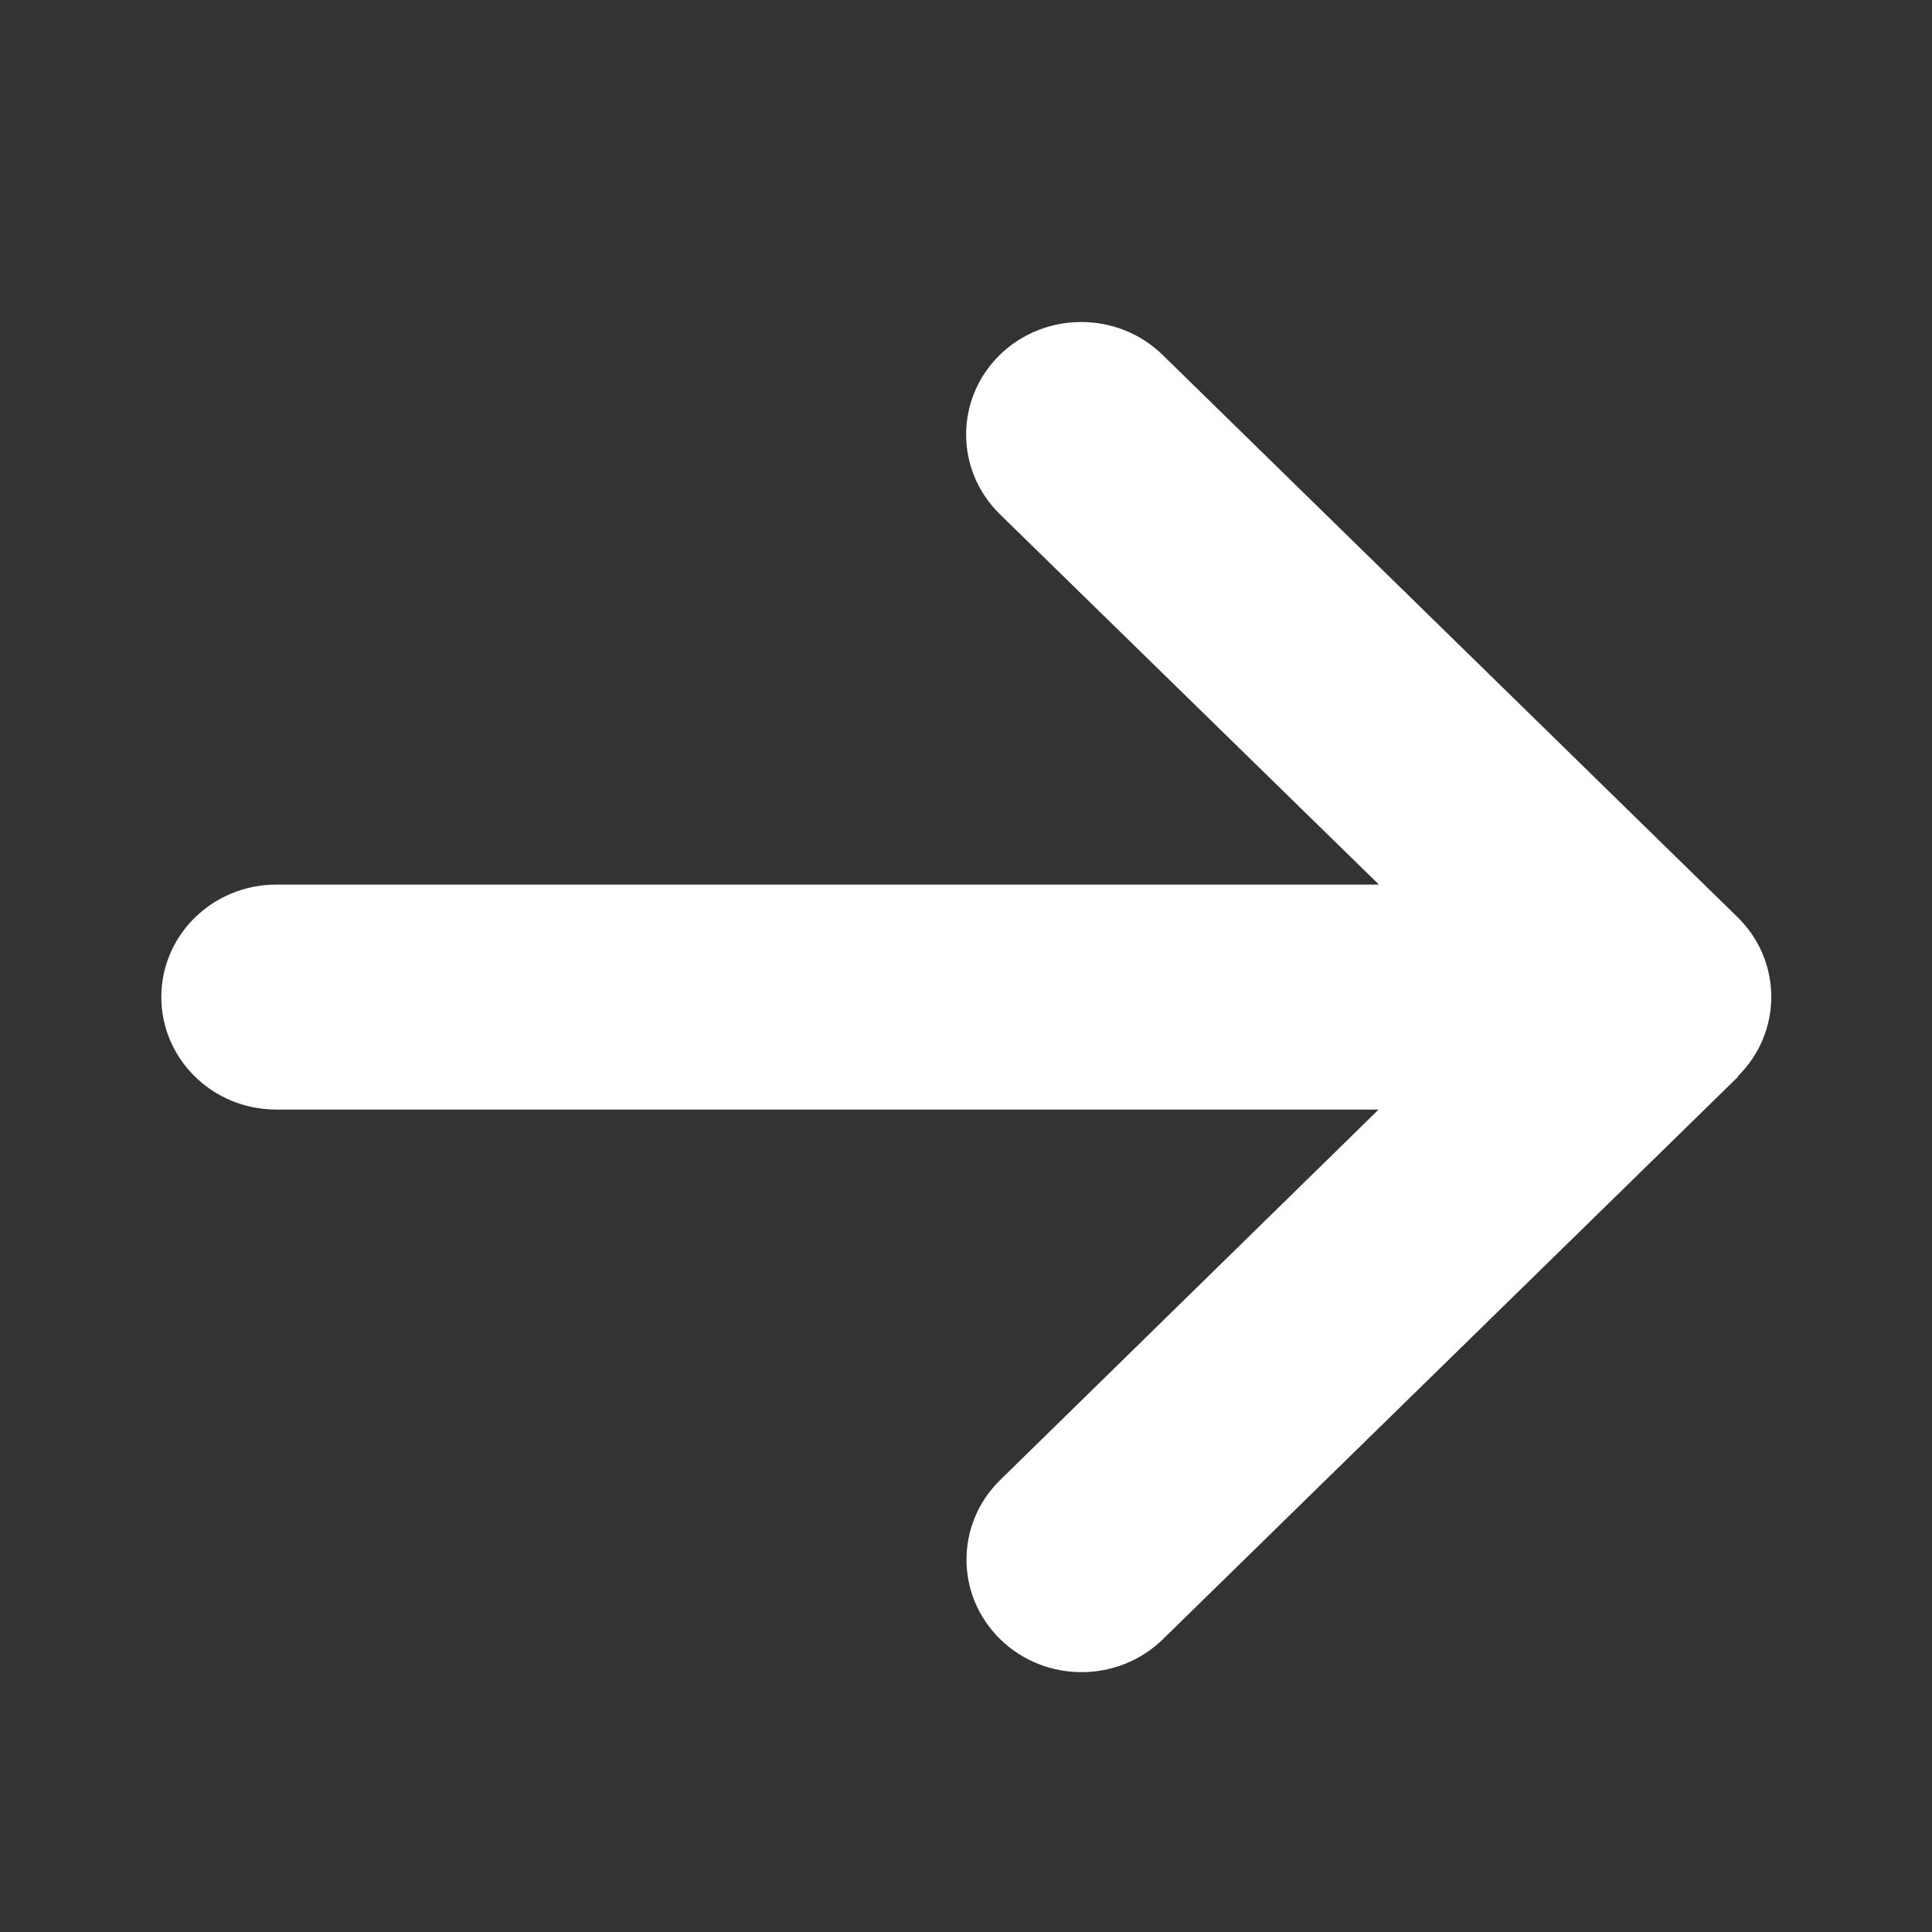 <svg width="16" height="16" viewBox="0 0 16 16" fill="none" xmlns="http://www.w3.org/2000/svg">
<rect x="0" y="0" width="16" height="16" fill="#333333" stroke="none"/>
<path d="M14.39 8.915C14.762 8.551 14.762 7.96 14.39 7.596L9.628 2.939C9.256 2.576 8.652 2.576 8.28 2.939C7.908 3.303 7.908 3.894 8.28 4.258L11.42 7.326H2.288C1.762 7.326 1.336 7.742 1.336 8.257C1.336 8.772 1.762 9.189 2.288 9.189H11.417L8.283 12.257C7.911 12.62 7.911 13.211 8.283 13.575C8.655 13.939 9.259 13.939 9.631 13.575L14.393 8.918L14.39 8.915Z" fill="white"/>
</svg>
